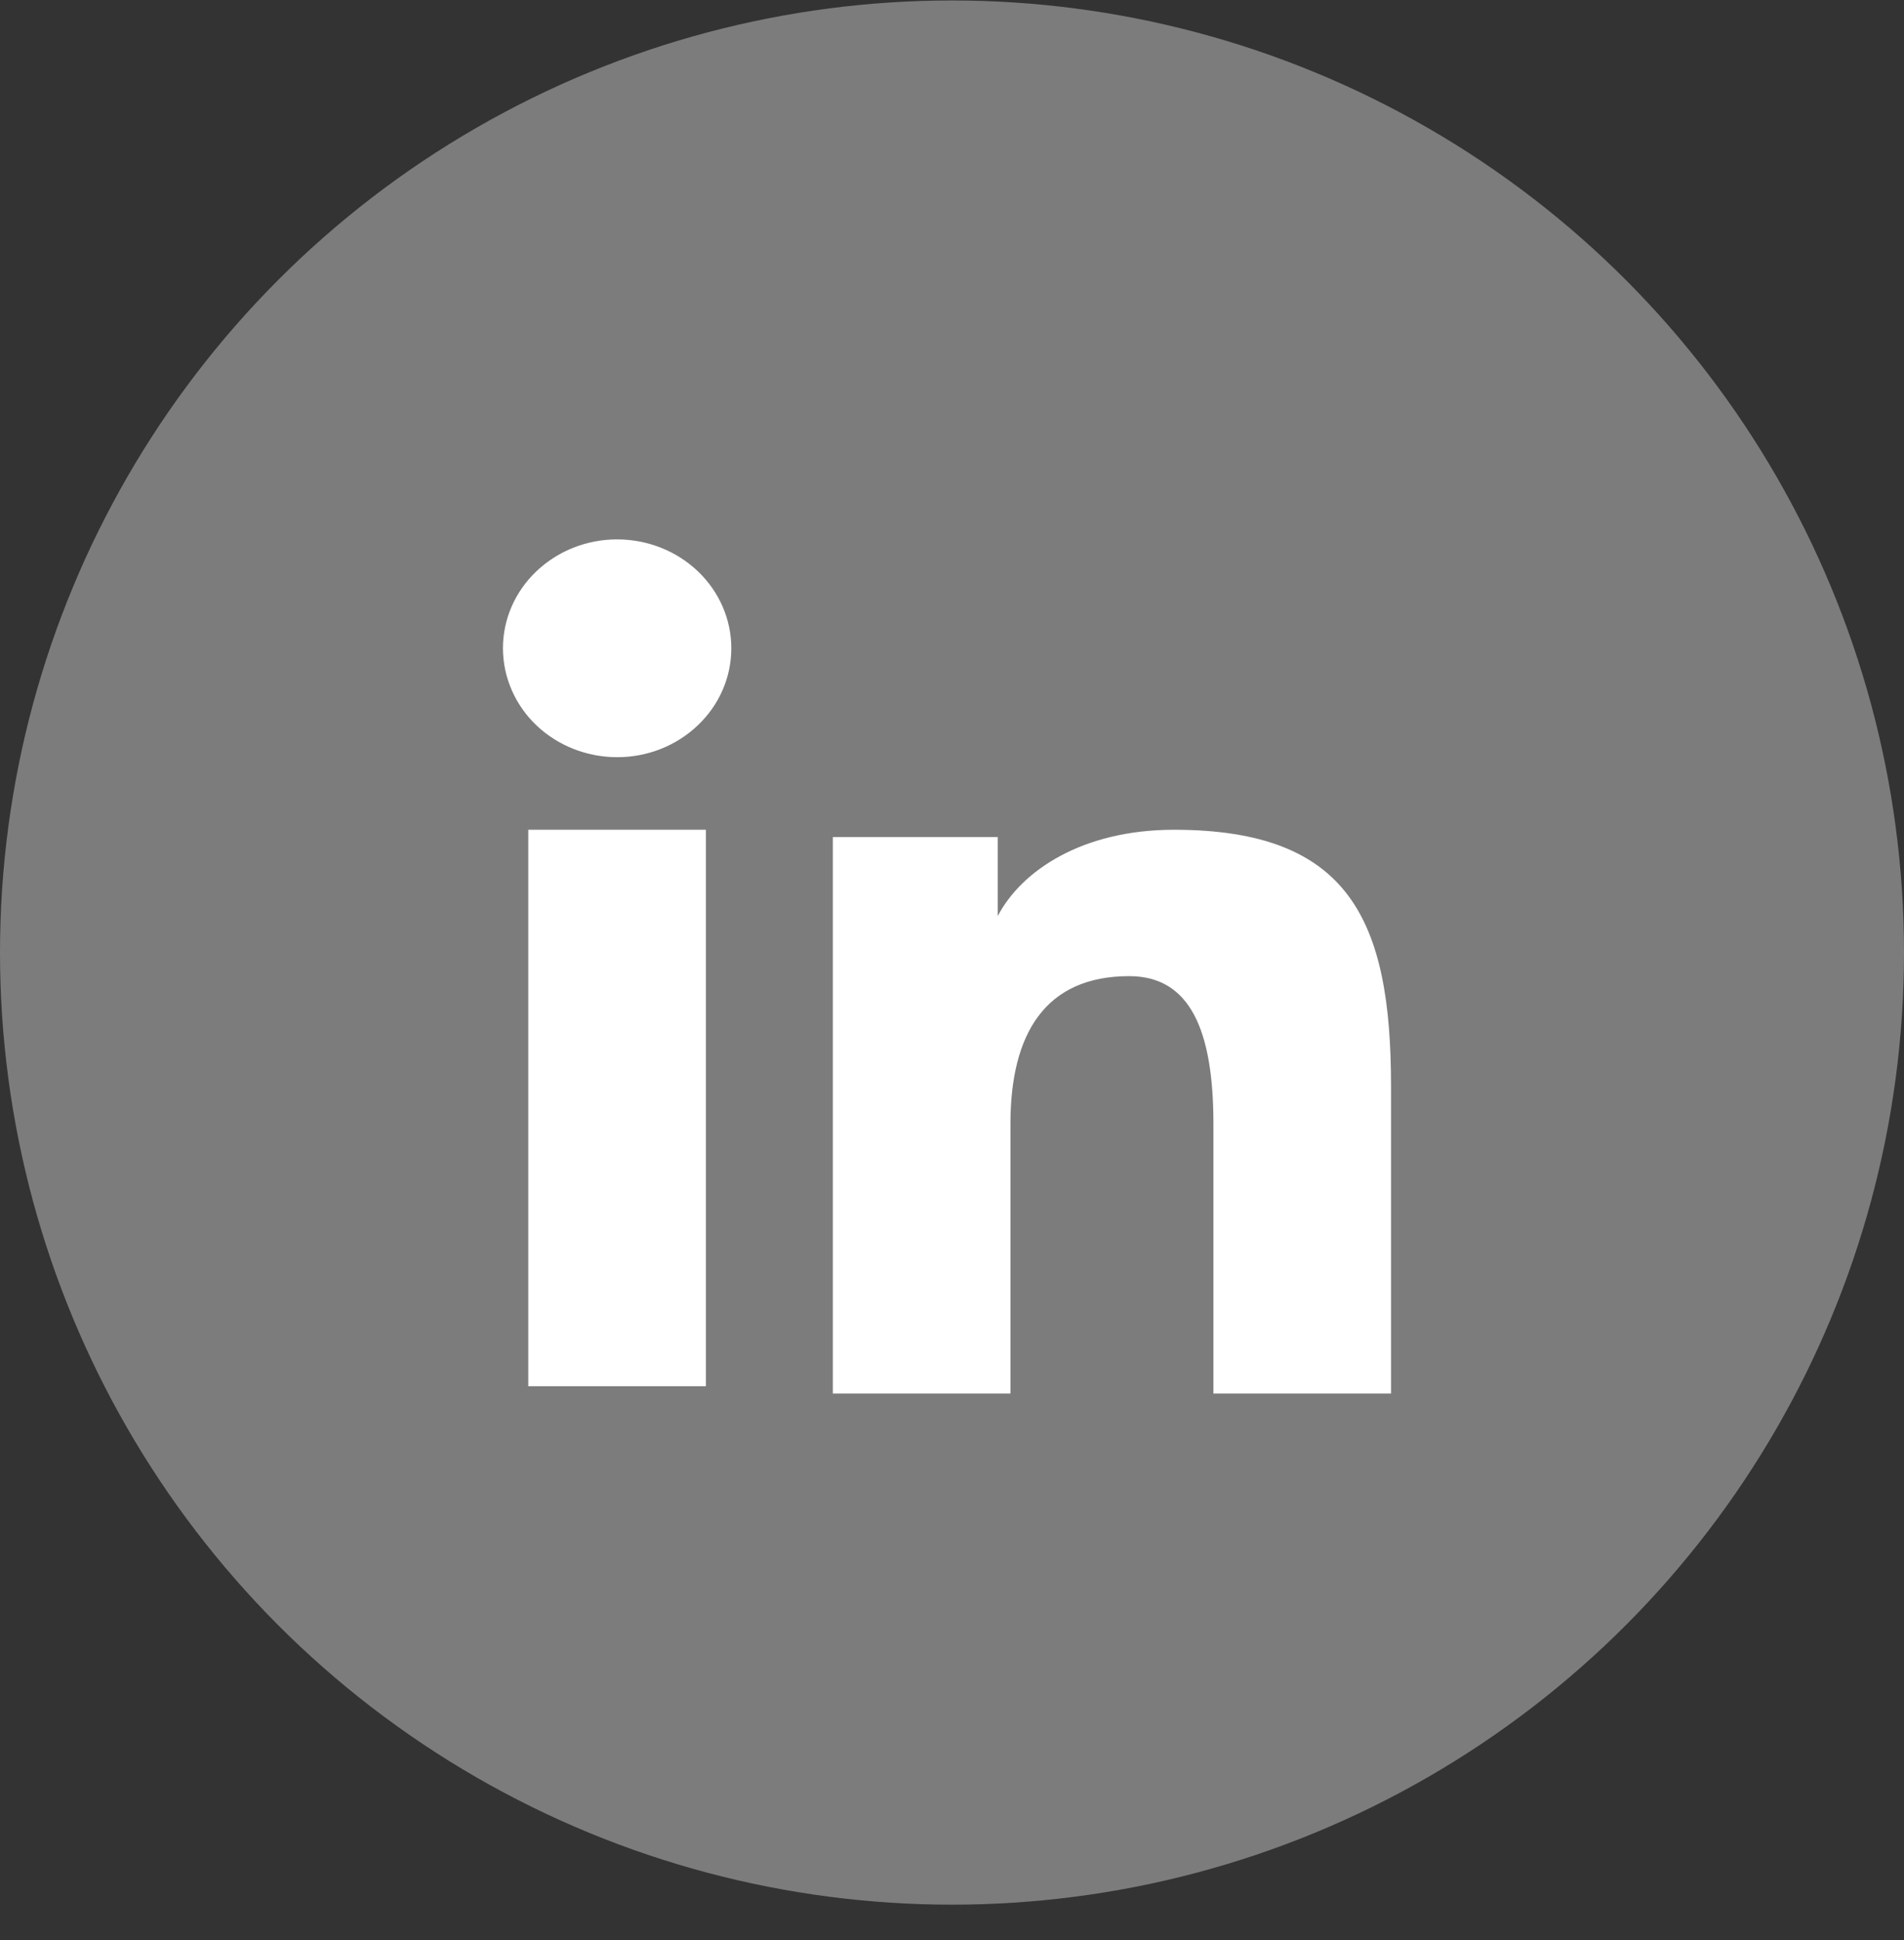 <svg width="53" height="54" viewBox="0 0 53 54" fill="none" xmlns="http://www.w3.org/2000/svg">
<rect x="0" y="0" width="53" height="54" fill="#333333" stroke="none"/>
<circle cx="26.5" cy="26.513" r="26.5" fill="#7C7C7C"/>
<path fill-rule="evenodd" clip-rule="evenodd" d="M23.183 23.297H27.774V25.496C28.435 24.231 30.131 23.095 32.678 23.095C37.562 23.095 38.721 25.612 38.721 30.231V38.786H33.777V31.283C33.777 28.653 33.116 27.169 31.432 27.169C29.097 27.169 28.127 28.768 28.127 31.282V38.786H23.183V23.297ZM14.705 38.584H19.649V23.095H14.705V38.584ZM20.357 18.044C20.357 18.442 20.275 18.837 20.115 19.205C19.956 19.572 19.721 19.906 19.426 20.186C18.829 20.757 18.02 21.077 17.177 21.075C16.335 21.074 15.528 20.756 14.93 20.187C14.636 19.906 14.402 19.572 14.243 19.204C14.083 18.837 14.001 18.442 14 18.044C14 17.239 14.334 16.469 14.931 15.901C15.529 15.332 16.337 15.012 17.178 15.013C18.021 15.013 18.829 15.332 19.426 15.901C20.022 16.469 20.357 17.239 20.357 18.044Z" fill="white"/>
</svg>
